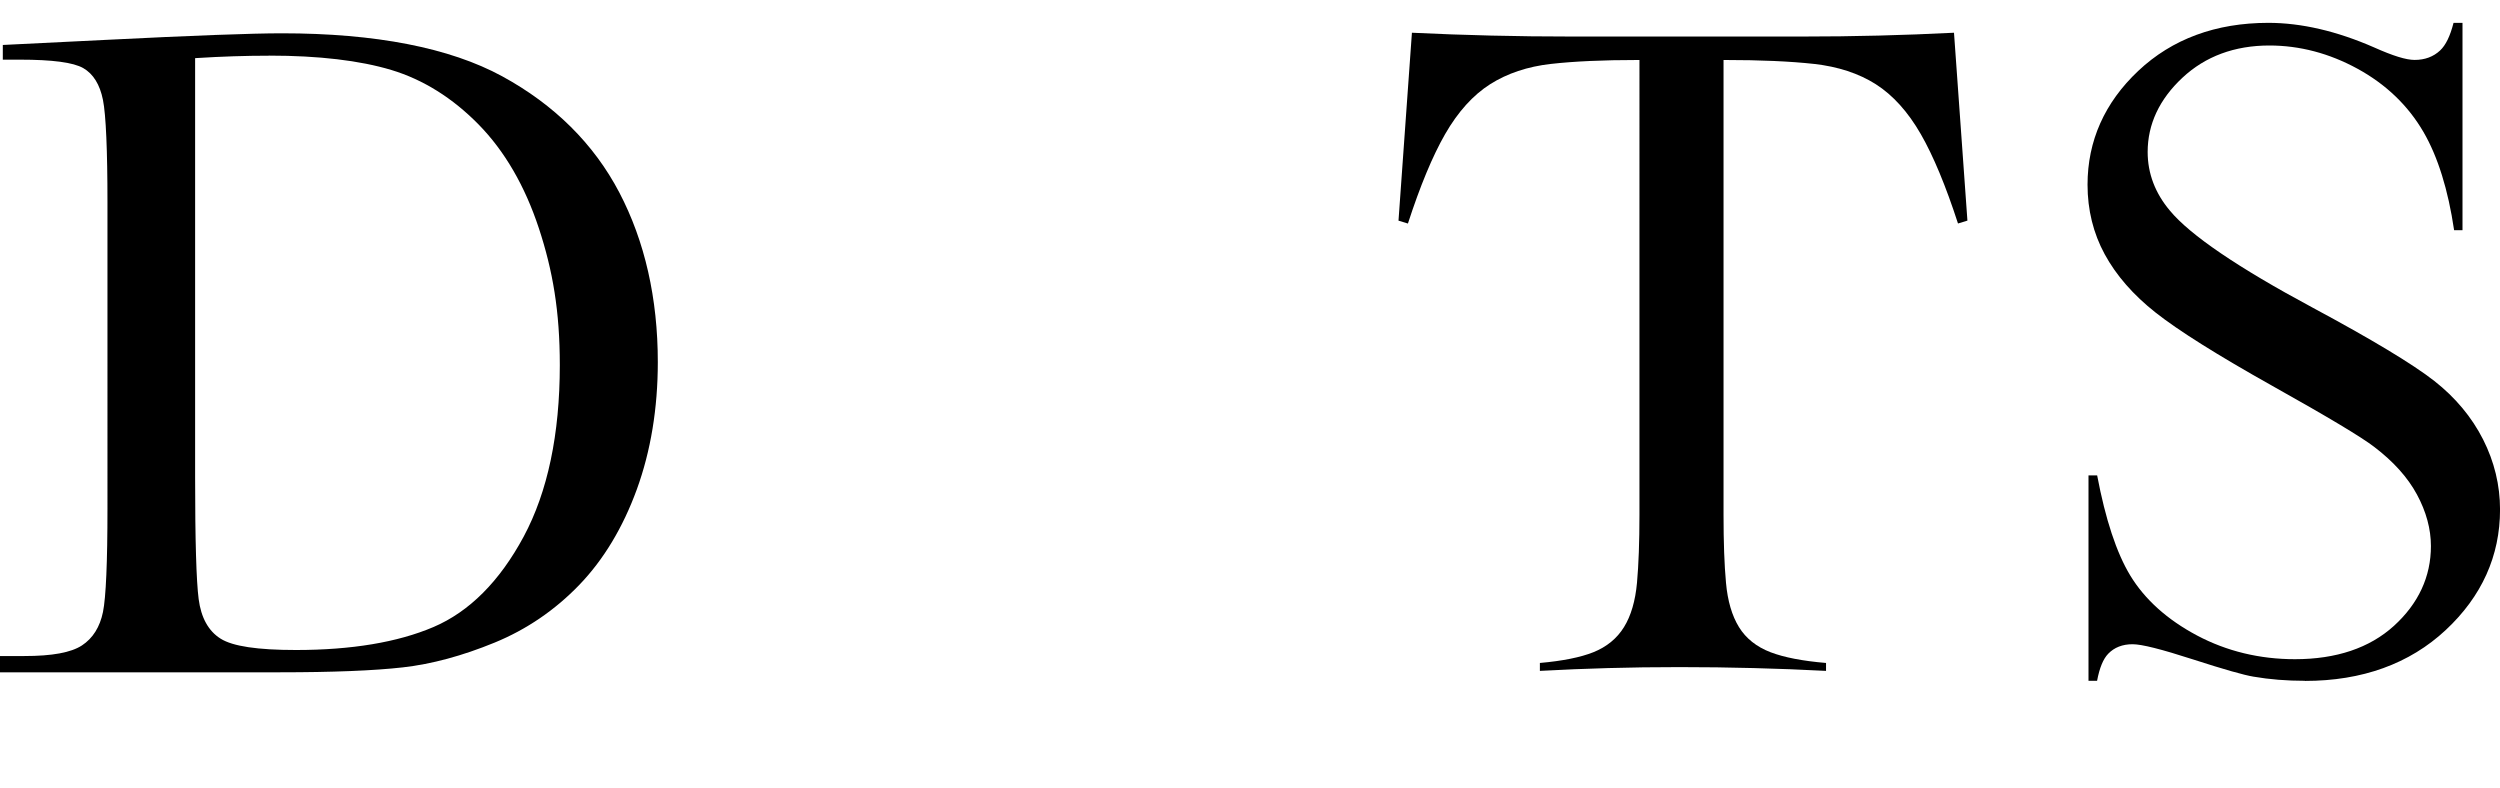 <?xml version="1.0" encoding="UTF-8"?>
<svg id="_レイヤー_1" data-name="レイヤー 1" xmlns="http://www.w3.org/2000/svg" width="650" height="205" viewBox="0 0 650 205">
  <defs>
    <style>
      .cls-1 {
        stroke-width: 0px;
      }
    </style>
  </defs>
  <g id="D_TS" data-name="D TS">
    <path class="cls-1" d="M599.28,177.01c-4.72,0-9.22-.36-13.37-1.08-2.46-.4-7.7-1.89-15.59-4.44-8.42-2.72-13.46-3.99-15.86-3.99-2.61,0-4.74.83-6.32,2.47-1.3,1.34-2.26,3.65-2.9,7.04h-2.23v-53.41h2.25c2.15,11.4,5.04,20.15,8.6,26.02,3.79,6.25,9.64,11.5,17.38,15.61,7.71,4.09,16.27,6.16,25.45,6.16,10.75,0,19.41-2.92,25.74-8.67,6.37-5.8,9.61-12.78,9.61-20.74,0-4.43-1.22-8.95-3.64-13.42-2.39-4.43-6.13-8.59-11.11-12.37-3.31-2.55-11.99-7.75-26.53-15.89-14.17-7.94-24.37-14.35-30.3-19.03-5.81-4.58-10.27-9.69-13.25-15.19-2.95-5.43-4.45-11.51-4.45-18.06,0-11.39,4.44-21.35,13.2-29.6,8.79-8.28,20.17-12.48,33.82-12.48,8.57,0,17.81,2.15,27.47,6.38,4.97,2.22,8.33,3.26,10.56,3.26,2.66,0,4.88-.83,6.62-2.46,1.47-1.38,2.61-3.73,3.49-7.17h2.33v53.91h-2.18c-1.55-10.52-4.23-19.12-7.97-25.55-4-6.88-9.76-12.4-17.13-16.43-7.35-4.02-15.06-6.05-22.94-6.05-9.04,0-16.65,2.82-22.6,8.38-6,5.6-9.04,12.09-9.04,19.31,0,5.57,1.95,10.7,5.78,15.24,5.24,6.34,17.7,14.81,37.01,25.17,15.46,8.3,26.15,14.74,31.76,19.13,5.46,4.29,9.72,9.4,12.66,15.19,2.93,5.78,4.41,11.92,4.41,18.24,0,12.04-4.75,22.58-14.12,31.32-9.41,8.78-21.73,13.23-36.61,13.23Z"/>
    <path class="cls-1" d="M0,174.82v-4.25h6.33c7.24,0,12.14-.9,14.98-2.76,2.82-1.85,4.66-4.77,5.46-8.68.78-3.8,1.17-13.08,1.17-26.88V52.46c0-13.15-.39-22.6-1.17-26.48-.8-4-2.52-6.77-5.12-8.27-2.59-1.48-8-2.2-16.54-2.2H.73v-3.82l26.73-1.32c22.58-1.13,38-1.71,45.85-1.71,24.36,0,43.62,3.76,57.23,11.16,13.6,7.41,23.85,17.58,30.48,30.23,6.64,12.68,10.01,27.52,10.01,44.12,0,12-1.84,23.13-5.46,33.08-3.62,9.93-8.65,18.28-14.96,24.83-6.31,6.55-13.72,11.6-22.04,15.01-8.33,3.42-16.35,5.59-23.84,6.43-7.51.85-18.25,1.28-31.91,1.28H0ZM70.02,14.48c-6.16,0-12.5.21-18.82.61l-.47.03v108.98c0,16.3.31,26.96.92,31.66.63,4.85,2.55,8.32,5.72,10.3,3.16,1.98,9.57,2.94,19.6,2.94,14.4,0,26.41-2,35.7-5.96,9.33-3.97,17.23-11.88,23.49-23.53,6.23-11.61,9.39-26.61,9.39-44.59,0-13.98-1.83-24.6-5.45-35.59-3.63-11-8.9-20.07-15.67-26.97-6.78-6.9-14.41-11.67-22.66-14.16-8.23-2.48-18.91-3.74-31.74-3.74Z"/>
    <path class="cls-1" d="M474.74,174.43c-6.22-.33-12.53-.57-18.77-.73-6.34-.17-12.83-.25-19.3-.25s-12.54.08-18.54.25c-5.91.16-11.88.41-17.76.73v-2.06c5.9-.52,10.58-1.46,13.9-2.79,3.47-1.39,6.16-3.59,7.98-6.55,1.81-2.92,2.94-6.8,3.37-11.51.42-4.69.64-10.64.64-17.68V15.6h-.5c-8.92,0-16.49.34-22.51,1.02-6.06.68-11.38,2.46-15.82,5.28-4.44,2.82-8.38,7.19-11.71,12.99-3.26,5.68-6.5,13.49-9.66,23.23l-2.45-.75,3.49-48.86c6.9.33,13.82.58,20.59.74,6.84.17,13.93.25,21.08.25h59.64c6.81,0,13.56-.08,20.06-.25,6.43-.16,13.01-.41,19.57-.74l3.49,48.85-2.45.75c-3.16-9.75-6.41-17.56-9.66-23.22-3.33-5.8-7.27-10.16-11.71-12.99-4.44-2.82-9.85-4.59-16.07-5.28-6.19-.68-13.94-1.02-23.02-1.02h-.5v118.25c0,7.1.21,13.05.64,17.68.42,4.7,1.56,8.58,3.37,11.51,1.82,2.96,4.6,5.16,8.24,6.55,3.48,1.33,8.32,2.27,14.4,2.78v2.06Z"/>
  </g>
</svg>
